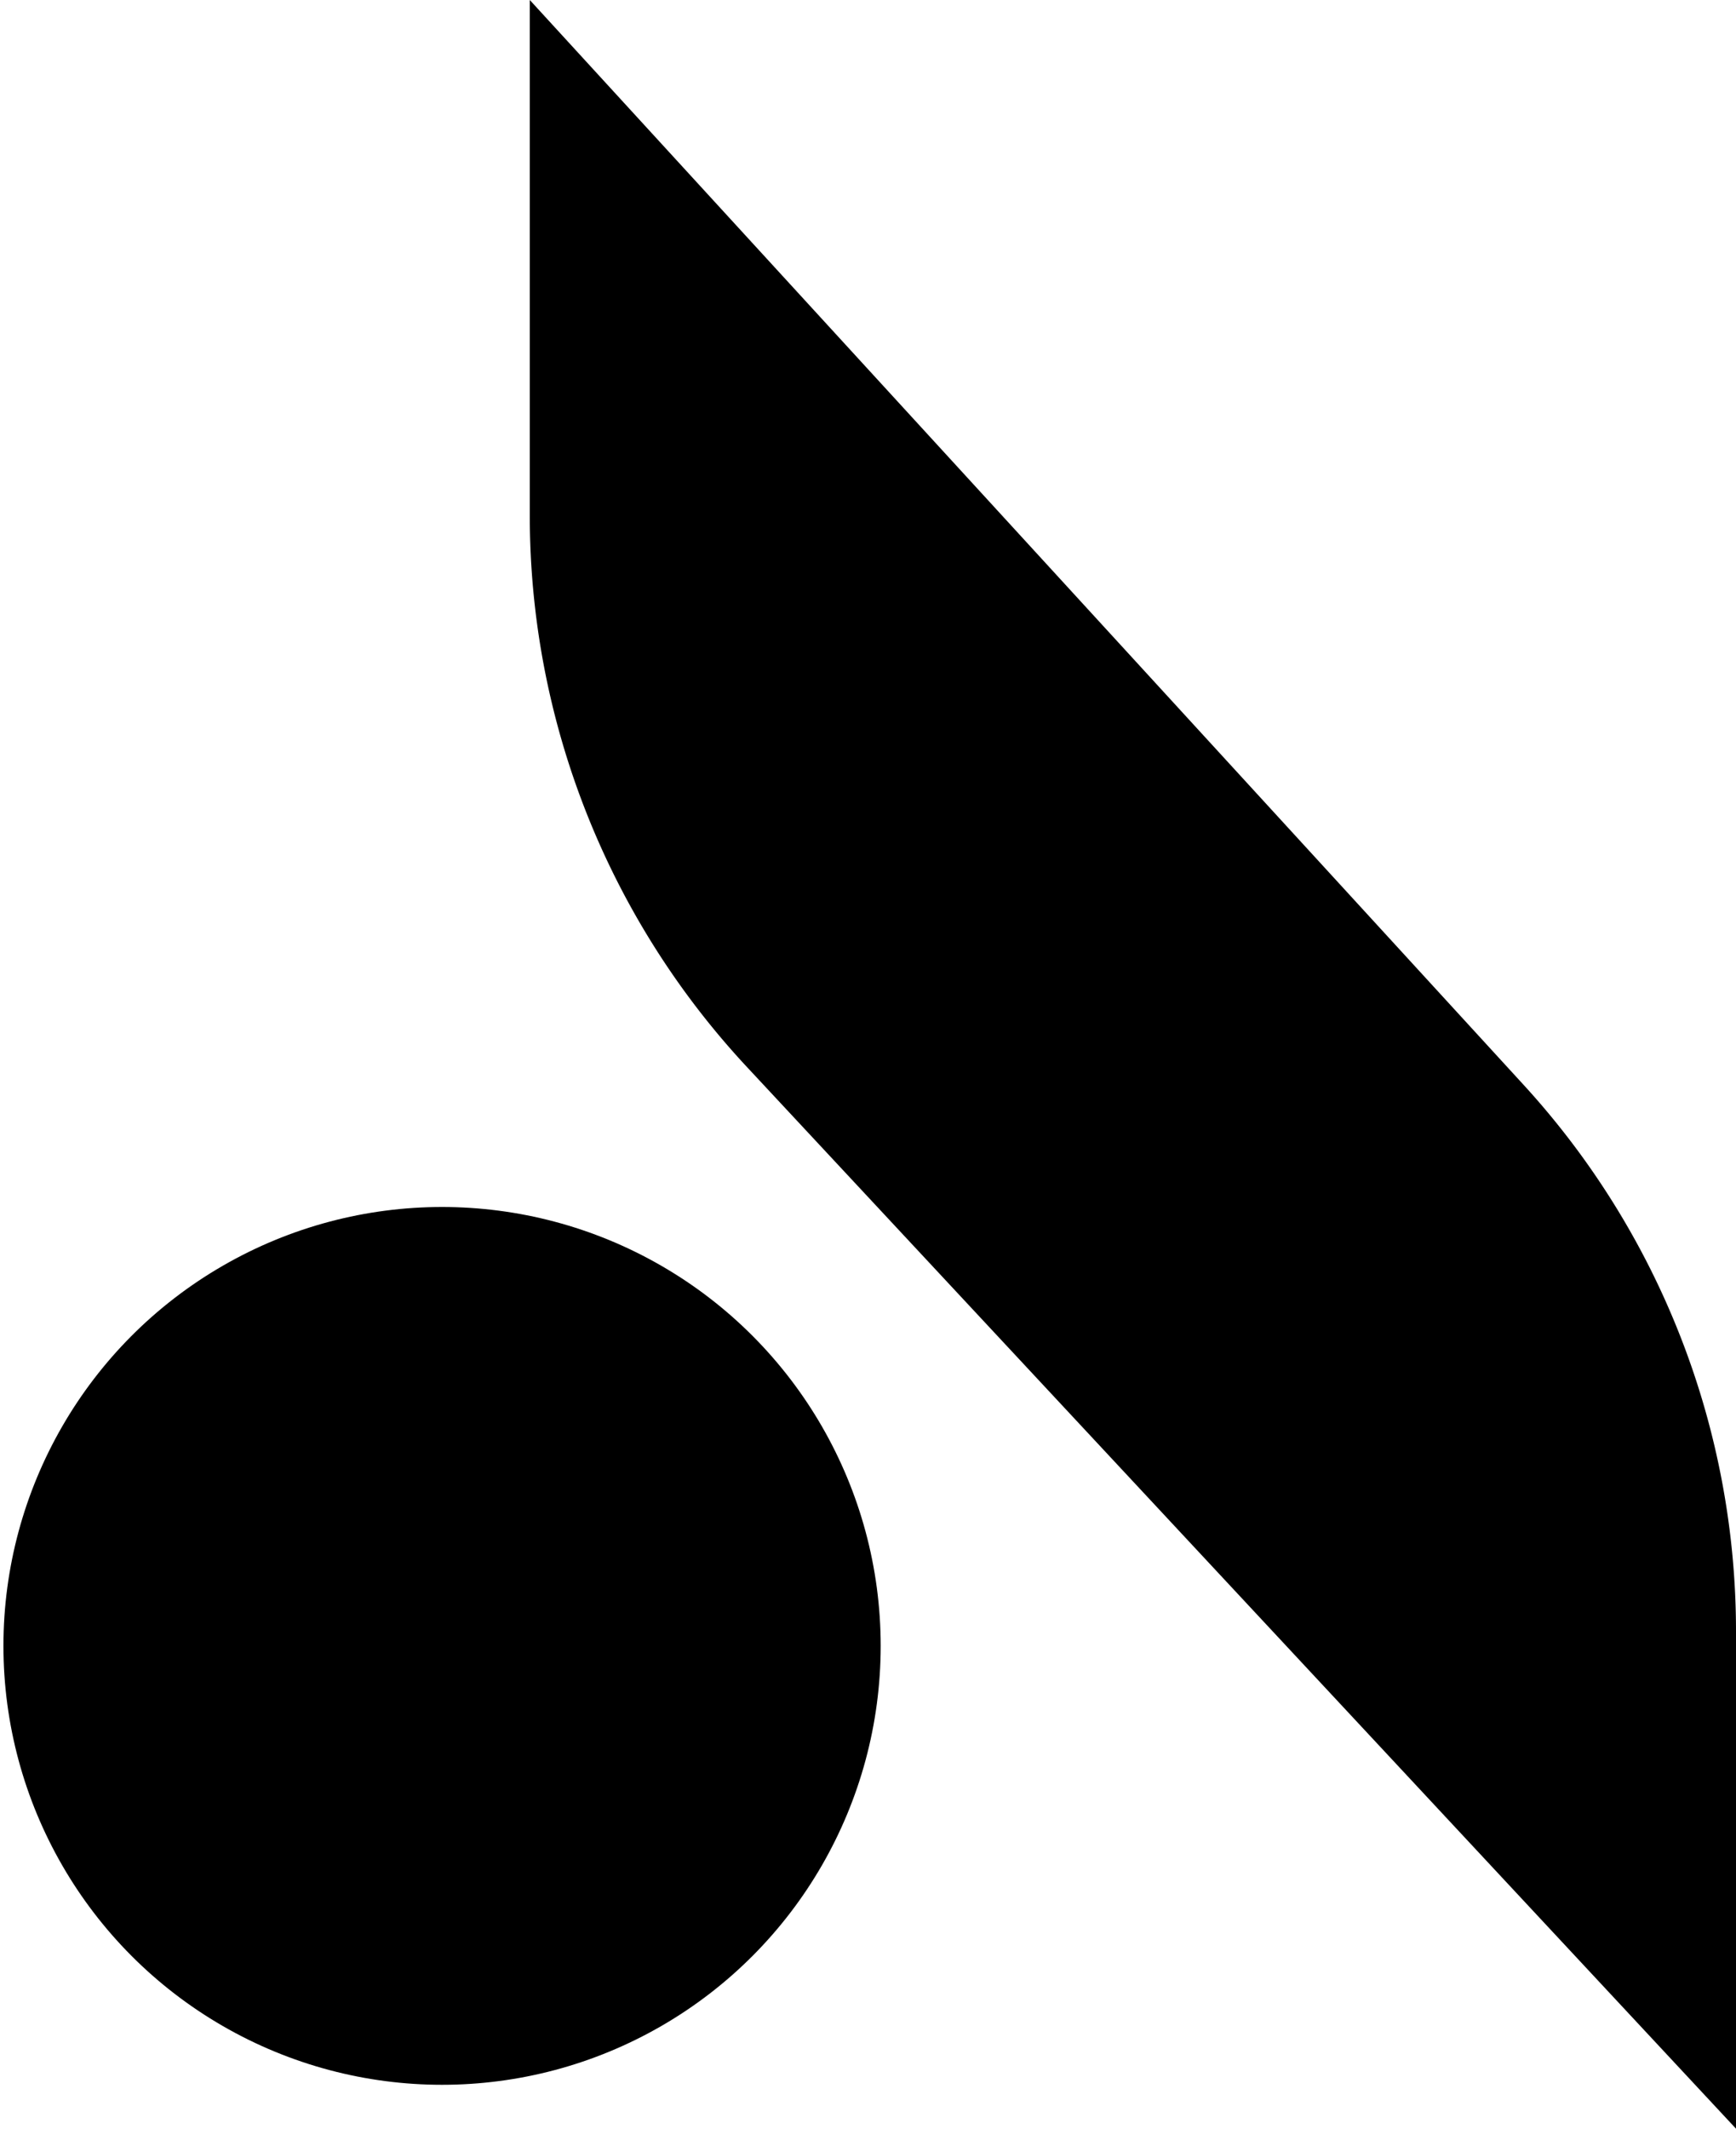 <svg id="Layer_1" data-name="Layer 1" xmlns="http://www.w3.org/2000/svg" viewBox="0 0 448.924 550.12"><defs><style>.cls-1{fill:#000;}</style></defs><circle class="cls-1" cx="114.315" cy="425.351" r="113.427"/><path class="cls-1" d="M448.924,550.12l-255.797-274.401A209.012,209.012,0,0,1,137,133.199V0L393.986,280.348a209.012,209.012,0,0,1,54.938,141.235Z"/></svg>